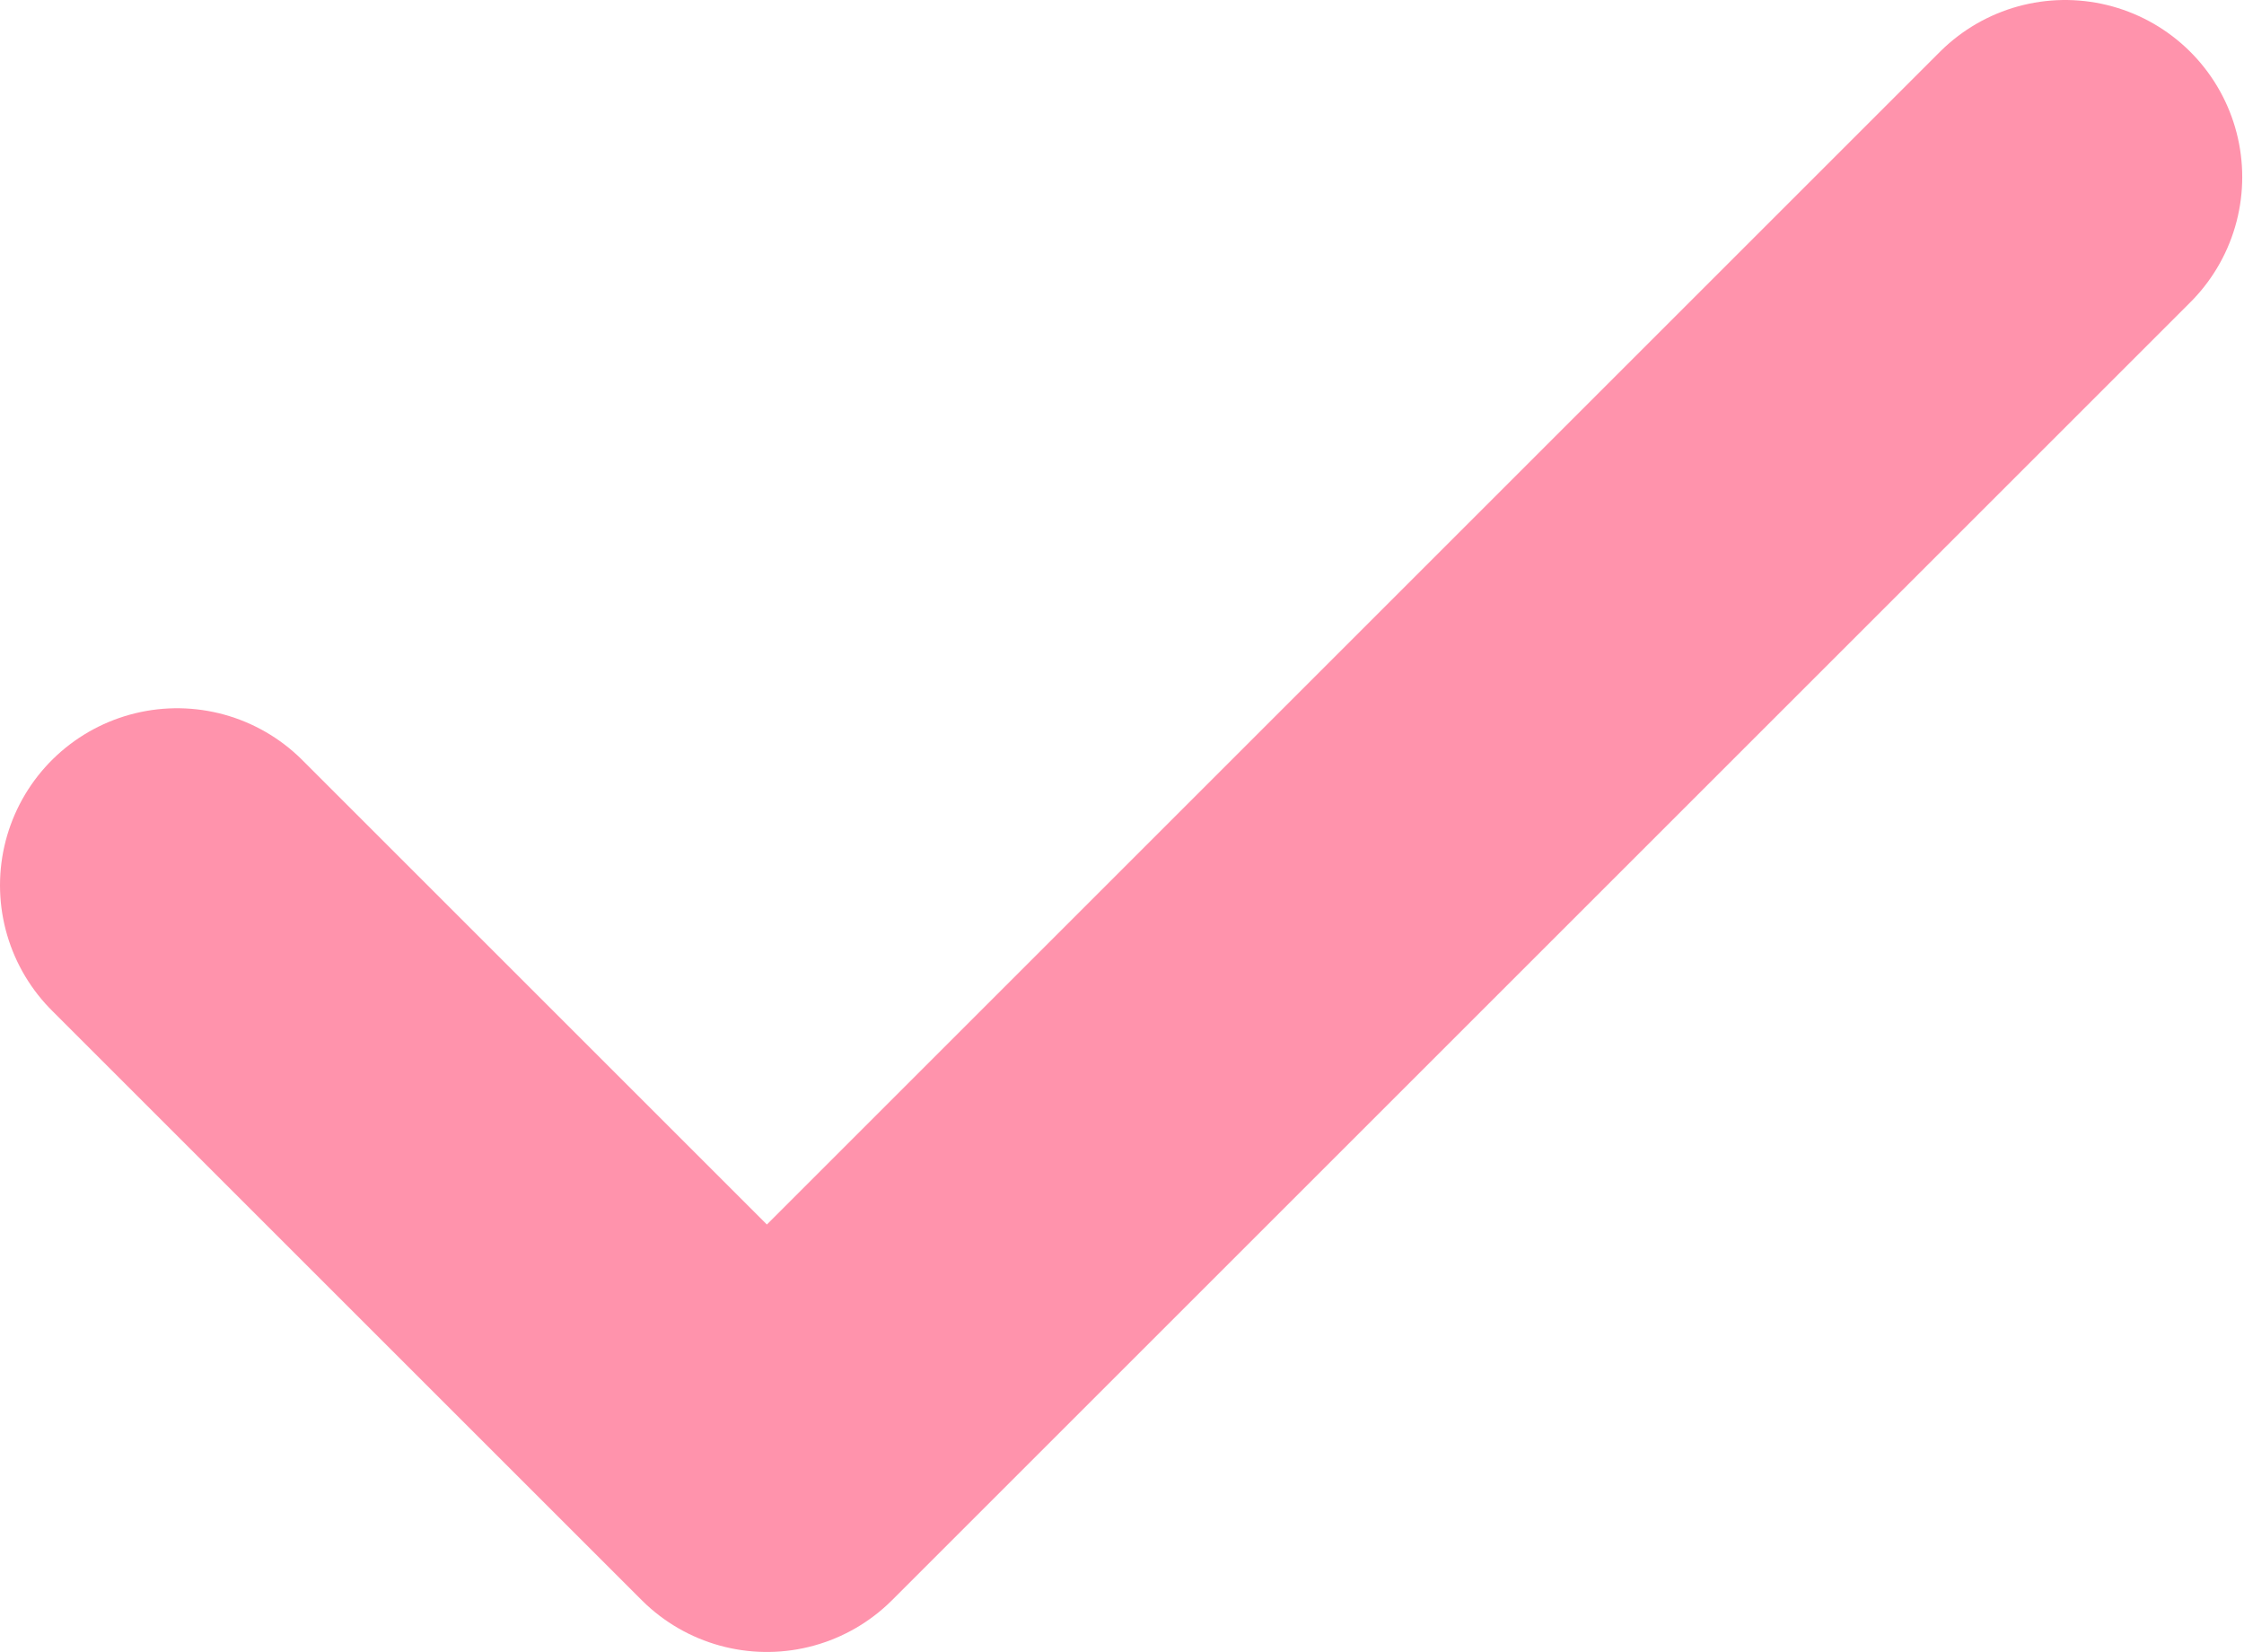 <svg id="Layer_1" data-name="Layer 1" xmlns="http://www.w3.org/2000/svg" viewBox="0 0 12.67 9.33"><defs><style>.cls-1{fill:none;stroke:#ff93ac;stroke-linecap:round;stroke-linejoin:round;stroke-width:2px;}</style></defs><path class="cls-1" d="M13.33,4,6,11.33,2.67,8" transform="translate(-1.67 -3)"/></svg>